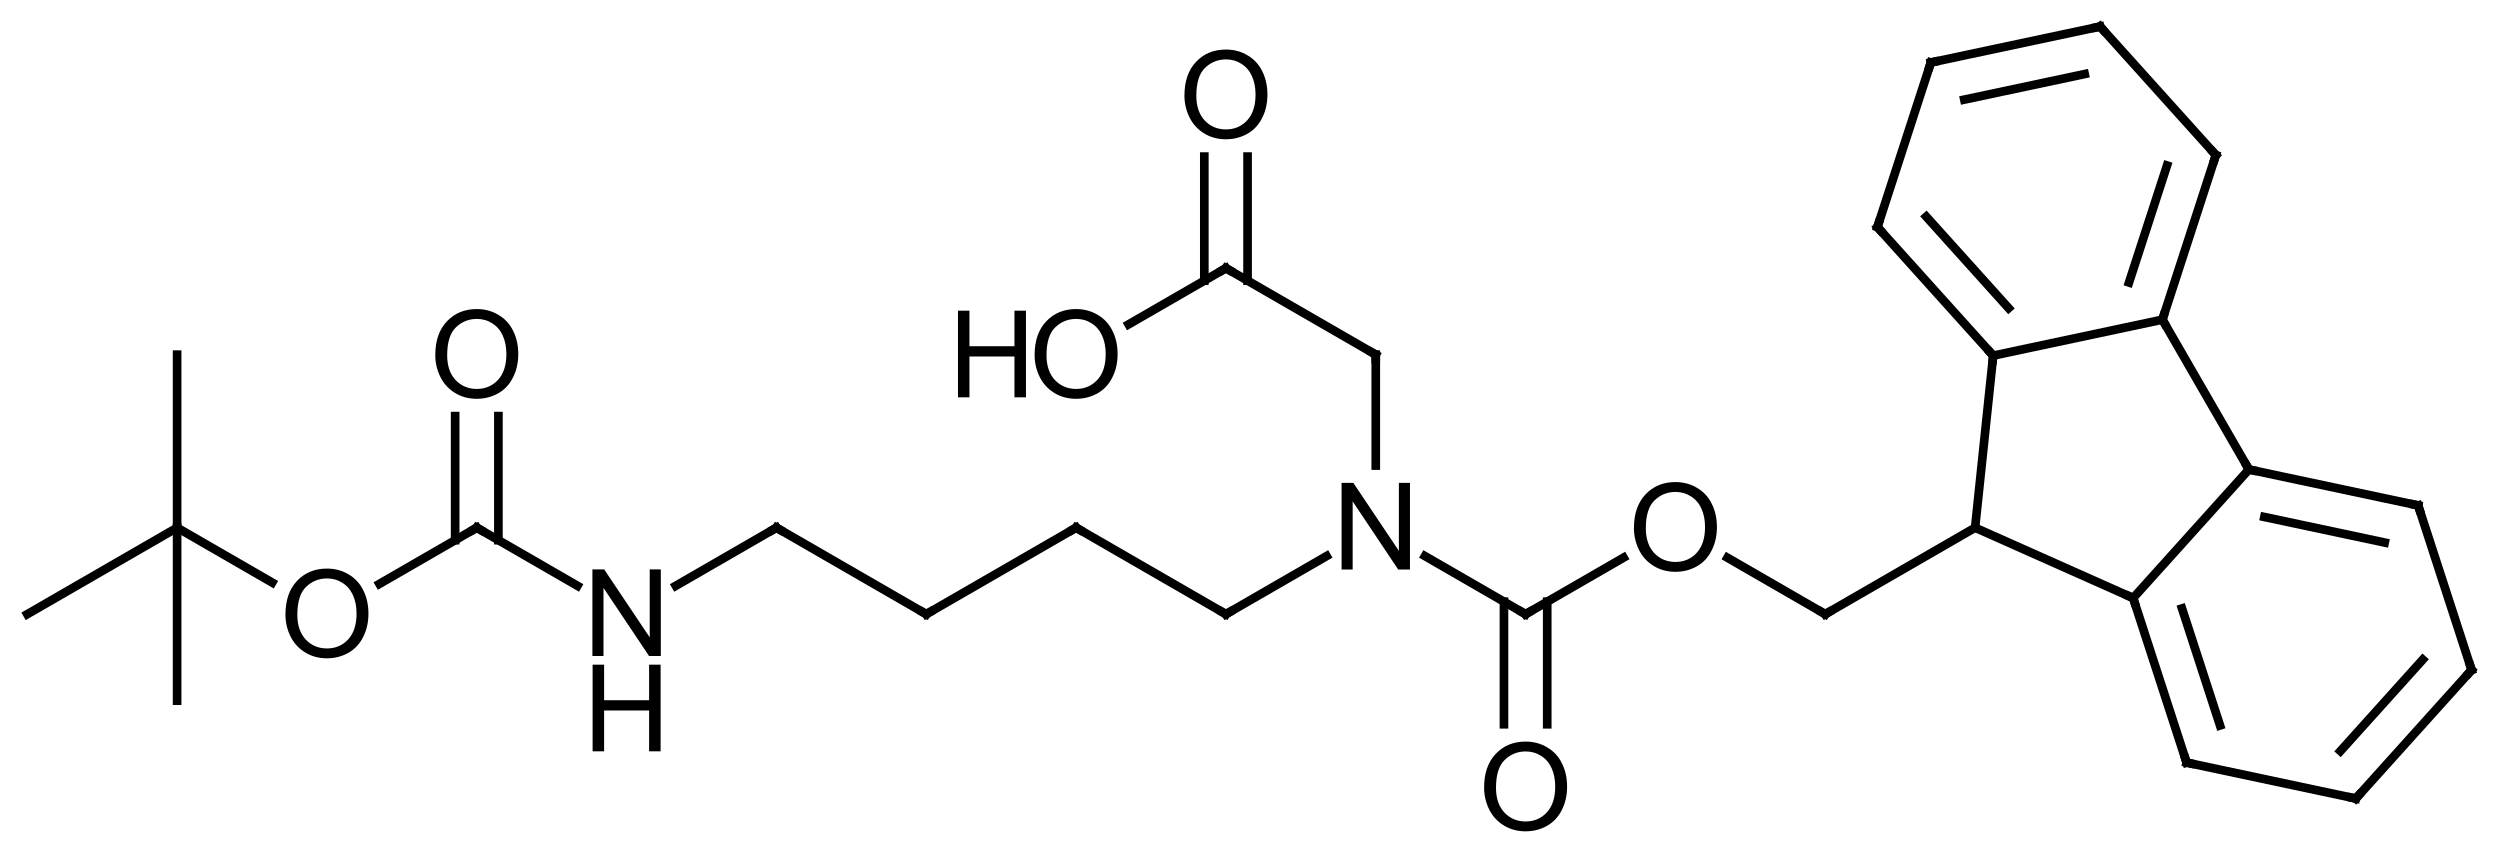 <?xml version="1.0" encoding="UTF-8"?>
<svg xmlns="http://www.w3.org/2000/svg" xmlns:xlink="http://www.w3.org/1999/xlink" style="fill-opacity:1; color-rendering:auto; color-interpolation:auto; text-rendering:auto; stroke:black; stroke-linecap:square; stroke-miterlimit:10; shape-rendering:auto; stroke-opacity:1; fill:black; stroke-dasharray:none; font-weight:normal; stroke-width:1; font-family:'Dialog'; font-style:normal; stroke-linejoin:miter; font-size:12; stroke-dashoffset:0; image-rendering:auto;" width="289" viewBox="0 0 289.0 100.0" height="100">
  <!--Generated in ChemDoodle 9.1.0: PD94bWwgdmVyc2lvbj0iMS4wIiBlbmNvZGluZz0iVVRGLTgiPz4KPGQgZj0iczppY3htbCIgaWQ9IjEiIG12PSJzOjMuMy4wIiBwPSJzOkNoZW1Eb29kbGUiIHY9InM6OS4xLjAiPjxwIGIxMD0iYjp0cnVlIiBiMTA1PSJiOnRydWUiIGIxMDY9ImI6ZmFsc2UiIGIxMDc9ImI6ZmFsc2UiIGIxMDk9ImI6ZmFsc2UiIGIxMTA9ImI6ZmFsc2UiIGIxMTE9ImI6dHJ1ZSIgYjExMj0iYjp0cnVlIiBiMTE0PSJiOnRydWUiIGIxMTU9ImI6ZmFsc2UiIGIxMTY9ImI6dHJ1ZSIgYjExOD0iYjp0cnVlIiBiMTIxPSJiOnRydWUiIGIxMjk9ImI6ZmFsc2UiIGIxMzE9ImI6ZmFsc2UiIGIxMzI9ImI6ZmFsc2UiIGIxMzM9ImI6dHJ1ZSIgYjE0NT0iYjpmYWxzZSIgYjE0Nj0iYjp0cnVlIiBiMTQ3PSJiOmZhbHNlIiBiMTUyPSJiOmZhbHNlIiBiMTU1PSJiOnRydWUiIGIxNjY9ImI6dHJ1ZSIgYjE2Nz0iYjp0cnVlIiBiMTcwPSJiOmZhbHNlIiBiMTcxPSJiOnRydWUiIGIxNzM9ImI6dHJ1ZSIgYjE3OT0iYjp0cnVlIiBiMjAxPSJiOmZhbHNlIiBiMjE2PSJiOnRydWUiIGIyMjY9ImI6dHJ1ZSIgYjIyNz0iYjpmYWxzZSIgYjIzPSJiOnRydWUiIGIyND0iYjp0cnVlIiBiMjQ1PSJiOnRydWUiIGIyNDY9ImI6dHJ1ZSIgYjI0Nz0iYjpmYWxzZSIgYjI0OD0iYjpmYWxzZSIgYjI1NT0iYjpmYWxzZSIgYjI1Nj0iYjp0cnVlIiBiMzU9ImI6ZmFsc2UiIGI0MD0iYjpmYWxzZSIgYjQxPSJiOnRydWUiIGI0Mj0iYjpmYWxzZSIgYjkwPSJiOmZhbHNlIiBiOTM9ImI6dHJ1ZSIgYzEwPSJjOjEyOCwxMjgsMTI4IiBjMTE9ImM6MTI4LDAsMCIgYzEyPSJjOjAsMCwwIiBjMTk9ImM6MCwwLDAiIGMyPSJjOjAsMCwwIiBjMz0iYzowLDAsMCIgYzQ9ImM6MTI4LDEyOCwxMjgiIGM1PSJjOjI1NSwyNTUsMjU1IiBjNj0iYzowLDAsMCIgYzc9ImM6MjU1LDI1NSwyNTUiIGM4PSJjOjAsMCwwIiBjOT0iYzowLDAsMCIgZjE9ImY6MjAuMCIgZjEwPSJmOjEwLjAiIGYxMT0iZjowLjUyMzU5ODgiIGYxMj0iZjo1LjAiIGYxMz0iZjozLjAiIGYxND0iZjoxLjIiIGYxNT0iZjowLjAiIGYxNj0iZjo2LjAiIGYxNz0iZjoyLjAiIGYxOD0iZjo0LjAiIGYxOT0iZjowLjEwNDcxOTc2IiBmMj0iZjoxLjAiIGYyMT0iZjoyLjAiIGYyMj0iZjozLjAiIGYyMz0iZjowLjAiIGYyND0iZjoxMC4wIiBmMjU9ImY6MS4wIiBmMjg9ImY6MS4wIiBmMjk9ImY6MS4wIiBmMz0iZjowLjUiIGYzMD0iZjowLjMiIGYzMT0iZjowLjMiIGYzND0iZjo2LjAiIGYzNT0iZjo1LjQ5Nzc4NyIgZjM2PSJmOjAuNyIgZjM3PSJmOjEuMCIgZjM4PSJmOjMuMCIgZjM5PSJmOjEuMiIgZjQ9ImY6NS4wIiBmNDA9ImY6MC4wIiBmNDE9ImY6MS4wIiBmNDI9ImY6MTAuMCIgZjQzPSJmOjEwLjAiIGY0ND0iZjowLjUyMzU5ODgiIGY0NT0iZjo1LjAiIGY0Nj0iZjoxLjAiIGY0Nz0iZjozLjAiIGY0OD0iZjoxLjIiIGY0OT0iZjowLjAiIGY1PSJmOjAuMTUiIGY1MT0iZjoyMC4wIiBmNTI9ImY6NS4wIiBmNTM9ImY6MTUuMCIgZjU0PSJmOjAuMyIgZjU1PSJmOjEuMCIgZjU2PSJmOjAuNSIgZjU3PSJmOjEuMCIgZjU4PSJmOjUuMCIgZjU5PSJmOjQuMCIgZjY9ImY6MS4wNDcxOTc2IiBmNjE9ImY6Mi4wIiBmNjI9ImY6MTAuMCIgZjYzPSJmOjEuMCIgZjY1PSJmOjUuMCIgZjY2PSJmOjQuMCIgZjY3PSJmOjIwLjAiIGY2OD0iZjowLjQiIGY2OT0iZjozLjAiIGY3PSJmOjEuNSIgZjcwPSJmOjEyLjAiIGY3MT0iZjoxMC4wIiBmOT0iZjowLjciIGkxNT0iaToyIiBpMTY9Imk6MCIgaTE3PSJpOjAiIGkyPSJpOjc5MiIgaTIyPSJpOjIiIGkyNj0iaToxIiBpMjk9Imk6MSIgaTM9Imk6NjEyIiBpMzA9Imk6MSIgaTMzPSJpOjAiIGkzNz0iaTowIiBpND0iaTozNiIgaTQwPSJpOjEiIGk0Mz0iaToxIiBpNT0iaTozNiIgaTY9Imk6MzYiIGk3PSJpOjM2IiBpZD0iMiIgczIwPSJzOkJhc2ljIiBzMjI9InM6QW5nc3Ryb20iIHQxPSJ0OkFyaWFsLDAsMTQiIHQyPSJ0OlRpbWVzIE5ldyBSb21hbiwwLDEyIi8+PGFuIGE9InM6bnVsbCIgY2k9InM6bnVsbCIgY249InM6bnVsbCIgY3M9InM6bnVsbCIgZD0iczpudWxsIiBpZD0iMyIgaz0iczpudWxsIiB0PSJzOm51bGwiLz48Y3QgaWQ9IjQiLz48ZnQgaWQ9IjUiPjxfZiB2YWx1ZT0iQXJpYWwiLz48L2Z0PjxhIGF0Mj0iYjpmYWxzZSIgYXQzPSJkOjAuMCIgYXQ0PSJpOjAiIGNvMT0iYjpmYWxzZSIgaWQ9IjYiIGw9InM6QyIgcD0icDM6Mjk1LjAsMzYzLjAsMC4wIi8+PGEgYXQyPSJiOmZhbHNlIiBhdDM9ImQ6MC4wIiBhdDQ9Imk6MCIgY28xPSJiOmZhbHNlIiBpZD0iNyIgbD0iczpDIiBwPSJwMzozMTIuMzIwNSwzNTMuMCwwLjAiLz48YSBhdDI9ImI6ZmFsc2UiIGF0Mz0iZDowLjAiIGF0ND0iaTowIiBjbzE9ImI6ZmFsc2UiIGlkPSI4IiBsPSJzOk8iIHA9InAzOjI3Ny42Nzk0NywzNTMuMCwwLjAiLz48YSBhdDI9ImI6ZmFsc2UiIGF0Mz0iZDowLjAiIGF0ND0iaTowIiBjbzE9ImI6ZmFsc2UiIGlkPSI5IiBsPSJzOkMiIHA9InAzOjMxNC40MTEwNywzMzMuMTA5NTYsMC4wIi8+PGEgYXQyPSJiOmZhbHNlIiBhdDM9ImQ6MC4wIiBhdDQ9Imk6MCIgY28xPSJiOmZhbHNlIiBpZD0iMTAiIGw9InM6QyIgcD0icDM6MzMwLjU5MTQsMzYxLjEzNDc0LDAuMCIvPjxhIGF0Mj0iYjpmYWxzZSIgYXQzPSJkOjAuMCIgYXQ0PSJpOjAiIGNvMT0iYjpmYWxzZSIgaWQ9IjExIiBsPSJzOkMiIHA9InAzOjI2MC4zNTg5OCwzNjMuMCwwLjAiLz48YSBhdDI9ImI6ZmFsc2UiIGF0Mz0iZDowLjAiIGF0ND0iaTowIiBjbzE9ImI6ZmFsc2UiIGlkPSIxMiIgbD0iczpDIiBwPSJwMzozMzMuOTc0LDMyOC45NTEzMiwwLjAiLz48YSBhdDI9ImI6ZmFsc2UiIGF0Mz0iZDowLjAiIGF0ND0iaTowIiBjbzE9ImI6ZmFsc2UiIGlkPSIxMyIgbD0iczpDIiBwPSJwMzozMDEuMDI4NDcsMzE4LjI0NjY3LDAuMCIvPjxhIGF0Mj0iYjpmYWxzZSIgYXQzPSJkOjAuMCIgYXQ0PSJpOjAiIGNvMT0iYjpmYWxzZSIgaWQ9IjE0IiBsPSJzOkMiIHA9InAzOjMzNi43NzE3NiwzODAuMTU1ODUsMC4wIi8+PGEgYXQyPSJiOmZhbHNlIiBhdDM9ImQ6MC4wIiBhdDQ9Imk6MCIgY28xPSJiOmZhbHNlIiBpZD0iMTUiIGw9InM6QyIgcD0icDM6MzQzLjk3NCwzNDYuMjcxODIsMC4wIi8+PGEgYXQyPSJiOmZhbHNlIiBhdDM9ImQ6MC4wIiBhdDQ9Imk6MCIgY28xPSJiOmZhbHNlIiBpZD0iMTYiIGw9InM6TiIgcD0icDM6MjQzLjAzODQ3LDM1My4wLDAuMCIvPjxhIGF0Mj0iYjpmYWxzZSIgYXQzPSJkOjAuMCIgYXQ0PSJpOjAiIGNvMT0iYjpmYWxzZSIgaWQ9IjE3IiBsPSJzOk8iIHA9InAzOjI2MC4zNTg5OCwzODMuMCwwLjAiLz48YSBhdDI9ImI6ZmFsc2UiIGF0Mz0iZDowLjAiIGF0ND0iaTowIiBjbzE9ImI6ZmFsc2UiIGlkPSIxOCIgbD0iczpDIiBwPSJwMzozNDAuMTU0MzMsMzA5LjkzMDIsMC4wIi8+PGEgYXQyPSJiOmZhbHNlIiBhdDM9ImQ6MC4wIiBhdDQ9Imk6MCIgY28xPSJiOmZhbHNlIiBpZD0iMTkiIGw9InM6QyIgcD0icDM6MzA3LjIwODgsMjk5LjIyNTYsMC4wIi8+PGEgYXQyPSJiOmZhbHNlIiBhdDM9ImQ6MC4wIiBhdDQ9Imk6MCIgY28xPSJiOmZhbHNlIiBpZD0iMjAiIGw9InM6QyIgcD0icDM6MzU2LjMzNDcyLDM4NC4zMTQxLDAuMCIvPjxhIGF0Mj0iYjpmYWxzZSIgYXQzPSJkOjAuMCIgYXQ0PSJpOjAiIGNvMT0iYjpmYWxzZSIgaWQ9IjIxIiBsPSJzOkMiIHA9InAzOjM2My41MzY5NiwzNTAuNDMwMDIsMC4wIi8+PGEgYXQyPSJiOmZhbHNlIiBhdDM9ImQ6MC4wIiBhdDQ9Imk6MCIgY28xPSJiOmZhbHNlIiBpZD0iMjIiIGw9InM6QyIgcD0icDM6MjQzLjAzODQ3LDMzMy4wLDAuMCIvPjxhIGF0Mj0iYjpmYWxzZSIgYXQzPSJkOjAuMCIgYXQ0PSJpOjAiIGNvMT0iYjpmYWxzZSIgaWQ9IjIzIiBsPSJzOkMiIHA9InAzOjIyNS43MTc5NiwzNjMuMCwwLjAiLz48YSBhdDI9ImI6ZmFsc2UiIGF0Mz0iZDowLjAiIGF0ND0iaTowIiBjbzE9ImI6ZmFsc2UiIGlkPSIyNCIgbD0iczpDIiBwPSJwMzozMjYuNzcxNzMsMjk1LjA2NzM1LDAuMCIvPjxhIGF0Mj0iYjpmYWxzZSIgYXQzPSJkOjAuMCIgYXQ0PSJpOjAiIGNvMT0iYjpmYWxzZSIgaWQ9IjI1IiBsPSJzOkMiIHA9InAzOjM2OS43MTczMiwzNjkuNDUxMTcsMC4wIi8+PGEgYXQyPSJiOmZhbHNlIiBhdDM9ImQ6MC4wIiBhdDQ9Imk6MCIgY28xPSJiOmZhbHNlIiBpZD0iMjYiIGw9InM6QyIgcD0icDM6MjI1LjcxNzk2LDMyMy4wLDAuMCIvPjxhIGF0Mj0iYjpmYWxzZSIgYXQzPSJkOjAuMCIgYXQ0PSJpOjAiIGNvMT0iYjpmYWxzZSIgaWQ9IjI3IiBsPSJzOkMiIHA9InAzOjIwOC4zOTc0NSwzNTMuMCwwLjAiLz48YSBhdDI9ImI6ZmFsc2UiIGF0Mz0iZDowLjAiIGF0ND0iaTowIiBjbzE9ImI6ZmFsc2UiIGlkPSIyOCIgbD0iczpPIiBwPSJwMzoyMDguMzk3NDUsMzMzLjAsMC4wIi8+PGEgYXQyPSJiOmZhbHNlIiBhdDM9ImQ6MC4wIiBhdDQ9Imk6MCIgY28xPSJiOmZhbHNlIiBpZD0iMjkiIGw9InM6TyIgcD0icDM6MjI1LjcxNzk2LDMwMy4wLDAuMCIvPjxhIGF0Mj0iYjpmYWxzZSIgYXQzPSJkOjAuMCIgYXQ0PSJpOjAiIGNvMT0iYjpmYWxzZSIgaWQ9IjMwIiBsPSJzOkMiIHA9InAzOjE5MS4wNzY5MywzNjMuMCwwLjAiLz48YSBhdDI9ImI6ZmFsc2UiIGF0Mz0iZDowLjAiIGF0ND0iaTowIiBjbzE9ImI6ZmFsc2UiIGlkPSIzMSIgbD0iczpDIiBwPSJwMzoxNzMuNzU2NDIsMzUzLjAsMC4wIi8+PGEgYXQyPSJiOmZhbHNlIiBhdDM9ImQ6MC4wIiBhdDQ9Imk6MCIgY28xPSJiOmZhbHNlIiBpZD0iMzIiIGw9InM6TiIgcD0icDM6MTU2LjQzNTkxLDM2My4wLDAuMCIvPjxhIGF0Mj0iYjpmYWxzZSIgYXQzPSJkOjAuMCIgYXQ0PSJpOjAiIGNvMT0iYjpmYWxzZSIgaWQ9IjMzIiBsPSJzOkMiIHA9InAzOjEzOS4xMTU0LDM1My4wLDAuMCIvPjxhIGF0Mj0iYjpmYWxzZSIgYXQzPSJkOjAuMCIgYXQ0PSJpOjAiIGNvMT0iYjpmYWxzZSIgaWQ9IjM0IiBsPSJzOk8iIHA9InAzOjEzOS4xMTU0LDMzMy4wLDAuMCIvPjxhIGF0Mj0iYjpmYWxzZSIgYXQzPSJkOjAuMCIgYXQ0PSJpOjAiIGNvMT0iYjpmYWxzZSIgaWQ9IjM1IiBsPSJzOk8iIHA9InAzOjEyMS43OTQ4OSwzNjMuMCwwLjAiLz48YSBhdDI9ImI6ZmFsc2UiIGF0Mz0iZDowLjAiIGF0ND0iaTowIiBjbzE9ImI6ZmFsc2UiIGlkPSIzNiIgbD0iczpDIiBwPSJwMzoxMDQuNDc0MzgsMzUzLjAsMC4wIi8+PGEgYXQyPSJiOmZhbHNlIiBhdDM9ImQ6MC4wIiBhdDQ9Imk6MCIgY28xPSJiOmZhbHNlIiBpZD0iMzciIGw9InM6QyIgcD0icDM6MTA0LjQ3NDM4LDMzMy4wLDAuMCIvPjxhIGF0Mj0iYjpmYWxzZSIgYXQzPSJkOjAuMCIgYXQ0PSJpOjAiIGNvMT0iYjpmYWxzZSIgaWQ9IjM4IiBsPSJzOkMiIHA9InAzOjg3LjE1Mzg3LDM2My4wLDAuMCIvPjxhIGF0Mj0iYjpmYWxzZSIgYXQzPSJkOjAuMCIgYXQ0PSJpOjAiIGNvMT0iYjpmYWxzZSIgaWQ9IjM5IiBsPSJzOkMiIHA9InAzOjEwNC40NzQzOCwzNzMuMCwwLjAiLz48YiBhMT0iaTo2IiBhMj0iaTo3IiBibzI9ImI6ZmFsc2UiIGJvMz0iaToyIiBjbzE9ImI6ZmFsc2UiIGlkPSI0MCIgdD0iczpTaW5nbGUiIHpvPSJzOjAiLz48YiBhMT0iaTo2IiBhMj0iaTo4IiBibzI9ImI6ZmFsc2UiIGJvMz0iaToyIiBjbzE9ImI6ZmFsc2UiIGlkPSI0MSIgdD0iczpTaW5nbGUiIHpvPSJzOjEiLz48YiBhMT0iaTo5IiBhMj0iaTo3IiBibzI9ImI6ZmFsc2UiIGJvMz0iaToyIiBjbzE9ImI6ZmFsc2UiIGlkPSI0MiIgdD0iczpTaW5nbGUiIHpvPSJzOjI1Ii8+PGIgYTE9Imk6NyIgYTI9Imk6MTAiIGJvMj0iYjpmYWxzZSIgYm8zPSJpOjIiIGNvMT0iYjpmYWxzZSIgaWQ9IjQzIiB0PSJzOlNpbmdsZSIgem89InM6MjEiLz48YiBhMT0iaTo4IiBhMj0iaToxMSIgYm8yPSJiOmZhbHNlIiBibzM9Imk6MiIgY28xPSJiOmZhbHNlIiBpZD0iNDQiIHQ9InM6U2luZ2xlIiB6bz0iczoyIi8+PGIgYTE9Imk6MTIiIGEyPSJpOjkiIGJvMj0iYjpmYWxzZSIgYm8zPSJpOjIiIGNvMT0iYjpmYWxzZSIgaWQ9IjQ1IiB0PSJzOlNpbmdsZSIgem89InM6MjQiLz48YiBhMT0iaToxMyIgYTI9Imk6OSIgYm8yPSJiOmZhbHNlIiBibzM9Imk6MiIgY28xPSJiOmZhbHNlIiBpZD0iNDYiIHQ9InM6RG91YmxlIiB6bz0iczozMCIvPjxiIGExPSJpOjEwIiBhMj0iaToxNCIgYm8yPSJiOmZhbHNlIiBibzM9Imk6MiIgY28xPSJiOmZhbHNlIiBpZD0iNDciIHQ9InM6RG91YmxlIiB6bz0iczozMSIvPjxiIGExPSJpOjEwIiBhMj0iaToxNSIgYm8yPSJiOmZhbHNlIiBibzM9Imk6MiIgY28xPSJiOmZhbHNlIiBpZD0iNDgiIHQ9InM6U2luZ2xlIiB6bz0iczoyMiIvPjxiIGExPSJpOjExIiBhMj0iaToxNiIgYm8yPSJiOmZhbHNlIiBibzM9Imk6MiIgY28xPSJiOmZhbHNlIiBpZD0iNDkiIHQ9InM6U2luZ2xlIiB6bz0iczozIi8+PGIgYTE9Imk6MTEiIGEyPSJpOjE3IiBibzI9ImI6ZmFsc2UiIGJvMz0iaToyIiBjbzE9ImI6ZmFsc2UiIGlkPSI1MCIgdD0iczpEb3VibGUiIHpvPSJzOjQiLz48YiBhMT0iaToxNSIgYTI9Imk6MTIiIGJvMj0iYjpmYWxzZSIgYm8zPSJpOjIiIGNvMT0iYjpmYWxzZSIgaWQ9IjUxIiB0PSJzOlNpbmdsZSIgem89InM6MjMiLz48YiBhMT0iaToxMiIgYTI9Imk6MTgiIGJvMj0iYjpmYWxzZSIgYm8zPSJpOjIiIGNvMT0iYjpmYWxzZSIgaWQ9IjUyIiB0PSJzOkRvdWJsZSIgem89InM6MjYiLz48YiBhMT0iaToxOSIgYTI9Imk6MTMiIGJvMj0iYjpmYWxzZSIgYm8zPSJpOjIiIGNvMT0iYjpmYWxzZSIgaWQ9IjUzIiB0PSJzOlNpbmdsZSIgem89InM6MjkiLz48YiBhMT0iaToxNCIgYTI9Imk6MjAiIGJvMj0iYjpmYWxzZSIgYm8zPSJpOjIiIGNvMT0iYjpmYWxzZSIgaWQ9IjU0IiB0PSJzOlNpbmdsZSIgem89InM6MzIiLz48YiBhMT0iaToyMSIgYTI9Imk6MTUiIGJvMj0iYjpmYWxzZSIgYm8zPSJpOjIiIGNvMT0iYjpmYWxzZSIgaWQ9IjU1IiB0PSJzOkRvdWJsZSIgem89InM6MzUiLz48YiBhMT0iaToxNiIgYTI9Imk6MjIiIGJvMj0iYjpmYWxzZSIgYm8zPSJpOjIiIGNvMT0iYjpmYWxzZSIgaWQ9IjU2IiB0PSJzOlNpbmdsZSIgem89InM6NiIvPjxiIGExPSJpOjE2IiBhMj0iaToyMyIgYm8yPSJiOmZhbHNlIiBibzM9Imk6MiIgY28xPSJiOmZhbHNlIiBpZD0iNTciIHQ9InM6U2luZ2xlIiB6bz0iczo1Ii8+PGIgYTE9Imk6MTgiIGEyPSJpOjI0IiBibzI9ImI6ZmFsc2UiIGJvMz0iaToyIiBjbzE9ImI6ZmFsc2UiIGlkPSI1OCIgdD0iczpTaW5nbGUiIHpvPSJzOjI3Ii8+PGIgYTE9Imk6MjQiIGEyPSJpOjE5IiBibzI9ImI6ZmFsc2UiIGJvMz0iaToyIiBjbzE9ImI6ZmFsc2UiIGlkPSI1OSIgdD0iczpEb3VibGUiIHpvPSJzOjI4Ii8+PGIgYTE9Imk6MjAiIGEyPSJpOjI1IiBibzI9ImI6ZmFsc2UiIGJvMz0iaToyIiBjbzE9ImI6ZmFsc2UiIGlkPSI2MCIgdD0iczpEb3VibGUiIHpvPSJzOjMzIi8+PGIgYTE9Imk6MjUiIGEyPSJpOjIxIiBibzI9ImI6ZmFsc2UiIGJvMz0iaToyIiBjbzE9ImI6ZmFsc2UiIGlkPSI2MSIgdD0iczpTaW5nbGUiIHpvPSJzOjM0Ii8+PGIgYTE9Imk6MjIiIGEyPSJpOjI2IiBibzI9ImI6ZmFsc2UiIGJvMz0iaToyIiBjbzE9ImI6ZmFsc2UiIGlkPSI2MiIgdD0iczpTaW5nbGUiIHpvPSJzOjciLz48YiBhMT0iaToyMyIgYTI9Imk6MjciIGJvMj0iYjpmYWxzZSIgYm8zPSJpOjIiIGNvMT0iYjpmYWxzZSIgaWQ9IjYzIiB0PSJzOlNpbmdsZSIgem89InM6MTAiLz48YiBhMT0iaToyNiIgYTI9Imk6MjgiIGJvMj0iYjpmYWxzZSIgYm8zPSJpOjIiIGNvMT0iYjpmYWxzZSIgaWQ9IjY0IiB0PSJzOlNpbmdsZSIgem89InM6OCIvPjxiIGExPSJpOjI2IiBhMj0iaToyOSIgYm8yPSJiOmZhbHNlIiBibzM9Imk6MiIgY28xPSJiOmZhbHNlIiBpZD0iNjUiIHQ9InM6RG91YmxlIiB6bz0iczo5Ii8+PGIgYTE9Imk6MjciIGEyPSJpOjMwIiBibzI9ImI6ZmFsc2UiIGJvMz0iaToyIiBjbzE9ImI6ZmFsc2UiIGlkPSI2NiIgdD0iczpTaW5nbGUiIHpvPSJzOjExIi8+PGIgYTE9Imk6MzAiIGEyPSJpOjMxIiBibzI9ImI6ZmFsc2UiIGJvMz0iaToyIiBjbzE9ImI6ZmFsc2UiIGlkPSI2NyIgdD0iczpTaW5nbGUiIHpvPSJzOjEyIi8+PGIgYTE9Imk6MzEiIGEyPSJpOjMyIiBibzI9ImI6ZmFsc2UiIGJvMz0iaToyIiBjbzE9ImI6ZmFsc2UiIGlkPSI2OCIgdD0iczpTaW5nbGUiIHpvPSJzOjEzIi8+PGIgYTE9Imk6MzIiIGEyPSJpOjMzIiBibzI9ImI6ZmFsc2UiIGJvMz0iaToyIiBjbzE9ImI6ZmFsc2UiIGlkPSI2OSIgdD0iczpTaW5nbGUiIHpvPSJzOjE0Ii8+PGIgYTE9Imk6MzMiIGEyPSJpOjM0IiBibzI9ImI6ZmFsc2UiIGJvMz0iaToyIiBjbzE9ImI6ZmFsc2UiIGlkPSI3MCIgdD0iczpEb3VibGUiIHpvPSJzOjE2Ii8+PGIgYTE9Imk6MzMiIGEyPSJpOjM1IiBibzI9ImI6ZmFsc2UiIGJvMz0iaToyIiBjbzE9ImI6ZmFsc2UiIGlkPSI3MSIgdD0iczpTaW5nbGUiIHpvPSJzOjE1Ii8+PGIgYTE9Imk6MzUiIGEyPSJpOjM2IiBibzI9ImI6ZmFsc2UiIGJvMz0iaToyIiBjbzE9ImI6ZmFsc2UiIGlkPSI3MiIgdD0iczpTaW5nbGUiIHpvPSJzOjE3Ii8+PGIgYTE9Imk6MzYiIGEyPSJpOjM3IiBibzI9ImI6ZmFsc2UiIGJvMz0iaToyIiBjbzE9ImI6ZmFsc2UiIGlkPSI3MyIgdD0iczpTaW5nbGUiIHpvPSJzOjE5Ii8+PGIgYTE9Imk6MzYiIGEyPSJpOjM4IiBibzI9ImI6ZmFsc2UiIGJvMz0iaToyIiBjbzE9ImI6ZmFsc2UiIGlkPSI3NCIgdD0iczpTaW5nbGUiIHpvPSJzOjE4Ii8+PGIgYTE9Imk6MzYiIGEyPSJpOjM5IiBibzI9ImI6ZmFsc2UiIGJvMz0iaToyIiBjbzE9ImI6ZmFsc2UiIGlkPSI3NSIgdD0iczpTaW5nbGUiIHpvPSJzOjIwIi8+PC9kPg==-->
  <defs id="genericDefs"></defs>
  <g>
    <g transform="translate(-84,-292)" style="text-rendering:geometricPrecision; color-rendering:optimizeQuality; color-interpolation:linearRGB; stroke-linecap:butt; image-rendering:optimizeQuality;">
      <line y2="353" style="fill:none;" x1="295" x2="312.32" y1="363"></line>
      <line y2="356.471" style="fill:none;" x1="295" x2="283.69" y1="363"></line>
      <line y2="363" style="fill:none;" x1="271.686" x2="260.359" y1="356.46"></line>
      <line y2="356.282" style="fill:none;" x1="260.359" x2="248.724" y1="363"></line>
      <line y2="375.727" style="fill:none;" x1="257.859" x2="257.859" y1="361.557"></line>
      <line y2="375.727" style="fill:none;" x1="262.859" x2="262.859" y1="361.557"></line>
      <line y2="363" style="fill:none;" x1="237.353" x2="225.718" y1="356.282"></line>
      <line y2="333" style="fill:none;" x1="243.038" x2="243.038" y1="345.82"></line>
      <line y2="323" style="fill:none;" x1="243.038" x2="225.718" y1="333"></line>
      <line y2="329.496" style="fill:none;" x1="225.718" x2="214.466" y1="323"></line>
      <line y2="310.102" style="fill:none;" x1="228.218" x2="228.218" y1="324.443"></line>
      <line y2="310.102" style="fill:none;" x1="223.218" x2="223.218" y1="324.443"></line>
      <line y2="353" style="fill:none;" x1="225.718" x2="208.397" y1="363"></line>
      <line y2="363" style="fill:none;" x1="208.397" x2="191.077" y1="353"></line>
      <line y2="353" style="fill:none;" x1="191.077" x2="173.756" y1="363"></line>
      <line y2="359.718" style="fill:none;" x1="173.756" x2="162.121" y1="353"></line>
      <line y2="353" style="fill:none;" x1="150.751" x2="139.115" y1="359.718"></line>
      <line y2="359.496" style="fill:none;" x1="139.115" x2="127.863" y1="353"></line>
      <line y2="340.102" style="fill:none;" x1="141.615" x2="141.615" y1="354.443"></line>
      <line y2="340.102" style="fill:none;" x1="136.615" x2="136.615" y1="354.443"></line>
      <line y2="353" style="fill:none;" x1="115.465" x2="104.474" y1="359.345"></line>
      <line y2="363" style="fill:none;" x1="104.474" x2="87.154" y1="353"></line>
      <line y2="333" style="fill:none;" x1="104.474" x2="104.474" y1="353"></line>
      <line y2="373" style="fill:none;" x1="104.474" x2="104.474" y1="353"></line>
      <line y2="361.135" style="fill:none;" x1="312.32" x2="330.591" y1="353"></line>
      <line y2="346.272" style="fill:none;" x1="330.591" x2="343.974" y1="361.135"></line>
      <line y2="328.951" style="fill:none;" x1="343.974" x2="333.974" y1="346.272"></line>
      <line y2="333.11" style="fill:none;" x1="333.974" x2="314.411" y1="328.951"></line>
      <line y2="353" style="fill:none;" x1="314.411" x2="312.32" y1="333.11"></line>
      <line y2="309.93" style="fill:none;" x1="333.974" x2="340.154" y1="328.951"></line>
      <line y2="311.131" style="fill:none;" x1="330.111" x2="334.507" y1="324.661"></line>
      <line y2="295.067" style="fill:none;" x1="340.154" x2="326.772" y1="309.93"></line>
      <line y2="299.226" style="fill:none;" x1="326.772" x2="307.209" y1="295.067"></line>
      <line y2="303.516" style="fill:none;" x1="324.988" x2="311.072" y1="300.558"></line>
      <line y2="318.247" style="fill:none;" x1="307.209" x2="301.029" y1="299.226"></line>
      <line y2="333.11" style="fill:none;" x1="301.029" x2="314.411" y1="318.247"></line>
      <line y2="327.619" style="fill:none;" x1="306.676" x2="316.195" y1="317.046"></line>
      <line y2="380.156" style="fill:none;" x1="330.591" x2="336.772" y1="361.135"></line>
      <line y2="375.865" style="fill:none;" x1="336.239" x2="340.635" y1="362.335"></line>
      <line y2="384.314" style="fill:none;" x1="336.772" x2="356.335" y1="380.156"></line>
      <line y2="369.451" style="fill:none;" x1="356.335" x2="369.717" y1="384.314"></line>
      <line y2="368.251" style="fill:none;" x1="354.551" x2="364.07" y1="378.823"></line>
      <line y2="350.43" style="fill:none;" x1="369.717" x2="363.537" y1="369.451"></line>
      <line y2="346.272" style="fill:none;" x1="363.537" x2="343.974" y1="350.43"></line>
      <line y2="351.763" style="fill:none;" x1="359.674" x2="345.758" y1="354.721"></line>
      <path d="M294.567 362.75 L295 363 L295.433 362.75" style="fill:none; stroke-miterlimit:5;"></path>
      <path d="M272.883 353.055 Q272.883 350.555 274.226 349.148 Q275.57 347.727 277.68 347.727 Q279.07 347.727 280.18 348.398 Q281.305 349.055 281.883 350.242 Q282.476 351.43 282.476 352.93 Q282.476 354.461 281.851 355.664 Q281.242 356.867 280.117 357.492 Q278.992 358.102 277.68 358.102 Q276.258 358.102 275.148 357.414 Q274.039 356.727 273.461 355.555 Q272.883 354.367 272.883 353.055 ZM274.258 353.07 Q274.258 354.883 275.226 355.93 Q276.211 356.961 277.68 356.961 Q279.164 356.961 280.133 355.914 Q281.101 354.867 281.101 352.93 Q281.101 351.695 280.68 350.789 Q280.273 349.883 279.476 349.383 Q278.68 348.867 277.695 348.867 Q276.289 348.867 275.273 349.836 Q274.258 350.805 274.258 353.07 Z" style="stroke-miterlimit:5; stroke:none;"></path>
      <path d="M260.792 362.75 L260.359 363 L259.926 362.75" style="fill:none; stroke-miterlimit:5;"></path>
      <path d="M239.085 357.836 L239.085 347.82 L240.445 347.82 L245.71 355.68 L245.71 347.82 L246.992 347.82 L246.992 357.836 L245.632 357.836 L240.367 349.961 L240.367 357.836 L239.085 357.836 Z" style="stroke-miterlimit:5; stroke:none;"></path>
      <path d="M255.562 383.055 Q255.562 380.555 256.906 379.148 Q258.25 377.727 260.359 377.727 Q261.75 377.727 262.859 378.398 Q263.984 379.055 264.562 380.242 Q265.156 381.43 265.156 382.93 Q265.156 384.461 264.531 385.664 Q263.921 386.867 262.796 387.492 Q261.671 388.102 260.359 388.102 Q258.937 388.102 257.828 387.414 Q256.718 386.727 256.14 385.555 Q255.562 384.367 255.562 383.055 ZM256.937 383.07 Q256.937 384.883 257.906 385.93 Q258.89 386.961 260.359 386.961 Q261.843 386.961 262.812 385.914 Q263.781 384.867 263.781 382.93 Q263.781 381.695 263.359 380.789 Q262.953 379.883 262.156 379.383 Q261.359 378.867 260.375 378.867 Q258.968 378.867 257.953 379.836 Q256.937 380.805 256.937 383.07 Z" style="stroke-miterlimit:5; stroke:none;"></path>
      <path d="M225.285 362.75 L225.718 363 L226.151 362.75" style="fill:none; stroke-miterlimit:5;"></path>
      <path d="M242.606 332.75 L243.038 333 L243.038 333.5" style="fill:none; stroke-miterlimit:5;"></path>
      <path d="M226.151 323.25 L225.718 323 L225.285 323.25" style="fill:none; stroke-miterlimit:5;"></path>
      <path d="M203.601 333.055 Q203.601 330.555 204.944 329.148 Q206.288 327.727 208.397 327.727 Q209.788 327.727 210.897 328.398 Q212.022 329.055 212.601 330.242 Q213.194 331.43 213.194 332.93 Q213.194 334.461 212.569 335.664 Q211.96 336.867 210.835 337.492 Q209.71 338.102 208.397 338.102 Q206.976 338.102 205.866 337.414 Q204.757 336.727 204.179 335.555 Q203.601 334.367 203.601 333.055 ZM204.976 333.07 Q204.976 334.883 205.944 335.93 Q206.929 336.961 208.397 336.961 Q209.882 336.961 210.851 335.914 Q211.819 334.867 211.819 332.93 Q211.819 331.695 211.397 330.789 Q210.991 329.883 210.194 329.383 Q209.397 328.867 208.413 328.867 Q207.007 328.867 205.991 329.836 Q204.976 330.805 204.976 333.07 Z" style="stroke-miterlimit:5; stroke:none;"></path>
      <path d="M194.741 337.93 L194.741 327.914 L196.069 327.914 L196.069 332.023 L201.272 332.023 L201.272 327.914 L202.601 327.914 L202.601 337.93 L201.272 337.93 L201.272 333.211 L196.069 333.211 L196.069 337.93 L194.741 337.93 Z" style="stroke-miterlimit:5; stroke:none;"></path>
      <path d="M220.921 303.055 Q220.921 300.555 222.265 299.148 Q223.609 297.727 225.718 297.727 Q227.109 297.727 228.218 298.398 Q229.343 299.055 229.921 300.242 Q230.515 301.43 230.515 302.93 Q230.515 304.461 229.89 305.664 Q229.28 306.867 228.155 307.492 Q227.03 308.102 225.718 308.102 Q224.296 308.102 223.187 307.414 Q222.077 306.727 221.499 305.555 Q220.921 304.367 220.921 303.055 ZM222.296 303.07 Q222.296 304.883 223.265 305.93 Q224.249 306.961 225.718 306.961 Q227.202 306.961 228.171 305.914 Q229.14 304.867 229.14 302.93 Q229.14 301.695 228.718 300.789 Q228.312 299.883 227.515 299.383 Q226.718 298.867 225.734 298.867 Q224.327 298.867 223.312 299.836 Q222.296 300.805 222.296 303.07 Z" style="stroke-miterlimit:5; stroke:none;"></path>
      <path d="M207.964 353.25 L208.397 353 L208.831 353.25" style="fill:none; stroke-miterlimit:5;"></path>
      <path d="M191.51 362.75 L191.077 363 L190.644 362.75" style="fill:none; stroke-miterlimit:5;"></path>
      <path d="M174.189 353.25 L173.756 353 L173.323 353.25" style="fill:none; stroke-miterlimit:5;"></path>
      <path d="M152.483 367.836 L152.483 357.82 L153.842 357.82 L159.108 365.68 L159.108 357.82 L160.389 357.82 L160.389 367.836 L159.03 367.836 L153.764 359.961 L153.764 367.836 L152.483 367.836 Z" style="stroke-miterlimit:5; stroke:none;"></path>
      <path d="M152.506 378.852 L152.506 368.836 L153.834 368.836 L153.834 372.945 L159.037 372.945 L159.037 368.836 L160.366 368.836 L160.366 378.852 L159.037 378.852 L159.037 374.133 L153.834 374.133 L153.834 378.852 L152.506 378.852 Z" style="stroke-miterlimit:5; stroke:none;"></path>
      <path d="M139.548 353.25 L139.115 353 L138.682 353.25" style="fill:none; stroke-miterlimit:5;"></path>
      <path d="M116.998 363.055 Q116.998 360.555 118.342 359.148 Q119.686 357.727 121.795 357.727 Q123.186 357.727 124.295 358.398 Q125.42 359.055 125.998 360.242 Q126.592 361.43 126.592 362.93 Q126.592 364.461 125.967 365.664 Q125.357 366.867 124.232 367.492 Q123.107 368.102 121.795 368.102 Q120.373 368.102 119.264 367.414 Q118.154 366.727 117.576 365.555 Q116.998 364.367 116.998 363.055 ZM118.373 363.07 Q118.373 364.883 119.342 365.93 Q120.326 366.961 121.795 366.961 Q123.279 366.961 124.248 365.914 Q125.217 364.867 125.217 362.93 Q125.217 361.695 124.795 360.789 Q124.389 359.883 123.592 359.383 Q122.795 358.867 121.811 358.867 Q120.404 358.867 119.389 359.836 Q118.373 360.805 118.373 363.07 Z" style="stroke-miterlimit:5; stroke:none;"></path>
      <path d="M134.319 333.055 Q134.319 330.555 135.662 329.148 Q137.006 327.727 139.115 327.727 Q140.506 327.727 141.615 328.398 Q142.74 329.055 143.319 330.242 Q143.912 331.43 143.912 332.93 Q143.912 334.461 143.287 335.664 Q142.678 336.867 141.553 337.492 Q140.428 338.102 139.115 338.102 Q137.694 338.102 136.584 337.414 Q135.475 336.727 134.897 335.555 Q134.319 334.367 134.319 333.055 ZM135.694 333.07 Q135.694 334.883 136.662 335.93 Q137.647 336.961 139.115 336.961 Q140.6 336.961 141.569 335.914 Q142.537 334.867 142.537 332.93 Q142.537 331.695 142.115 330.789 Q141.709 329.883 140.912 329.383 Q140.115 328.867 139.131 328.867 Q137.725 328.867 136.709 329.836 Q135.694 330.805 135.694 333.07 Z" style="stroke-miterlimit:5; stroke:none;"></path>
      <path d="M330.746 361.61 L330.591 361.135 L330.135 360.931" style="fill:none; stroke-miterlimit:5;"></path>
      <path d="M344.463 346.376 L343.974 346.272 L343.724 345.839" style="fill:none; stroke-miterlimit:5;"></path>
      <path d="M334.128 328.476 L333.974 328.951 L334.224 329.384" style="fill:none; stroke-miterlimit:5;"></path>
      <path d="M314.077 332.738 L314.411 333.11 L314.359 333.607" style="fill:none; stroke-miterlimit:5;"></path>
      <path d="M339.82 309.559 L340.154 309.93 L340 310.406" style="fill:none; stroke-miterlimit:5;"></path>
      <path d="M327.106 295.439 L326.772 295.067 L326.283 295.171" style="fill:none; stroke-miterlimit:5;"></path>
      <path d="M307.698 299.122 L307.209 299.226 L307.054 299.701" style="fill:none; stroke-miterlimit:5;"></path>
      <path d="M301.183 317.771 L301.029 318.247 L301.363 318.618" style="fill:none; stroke-miterlimit:5;"></path>
      <path d="M337.261 380.26 L336.772 380.156 L336.617 379.68" style="fill:none; stroke-miterlimit:5;"></path>
      <path d="M356.669 383.942 L356.335 384.314 L355.846 384.21" style="fill:none; stroke-miterlimit:5;"></path>
      <path d="M369.383 369.823 L369.717 369.451 L369.563 368.976" style="fill:none; stroke-miterlimit:5;"></path>
      <path d="M363.692 350.906 L363.537 350.43 L363.048 350.326" style="fill:none; stroke-miterlimit:5;"></path>
    </g>
  </g>
</svg>
